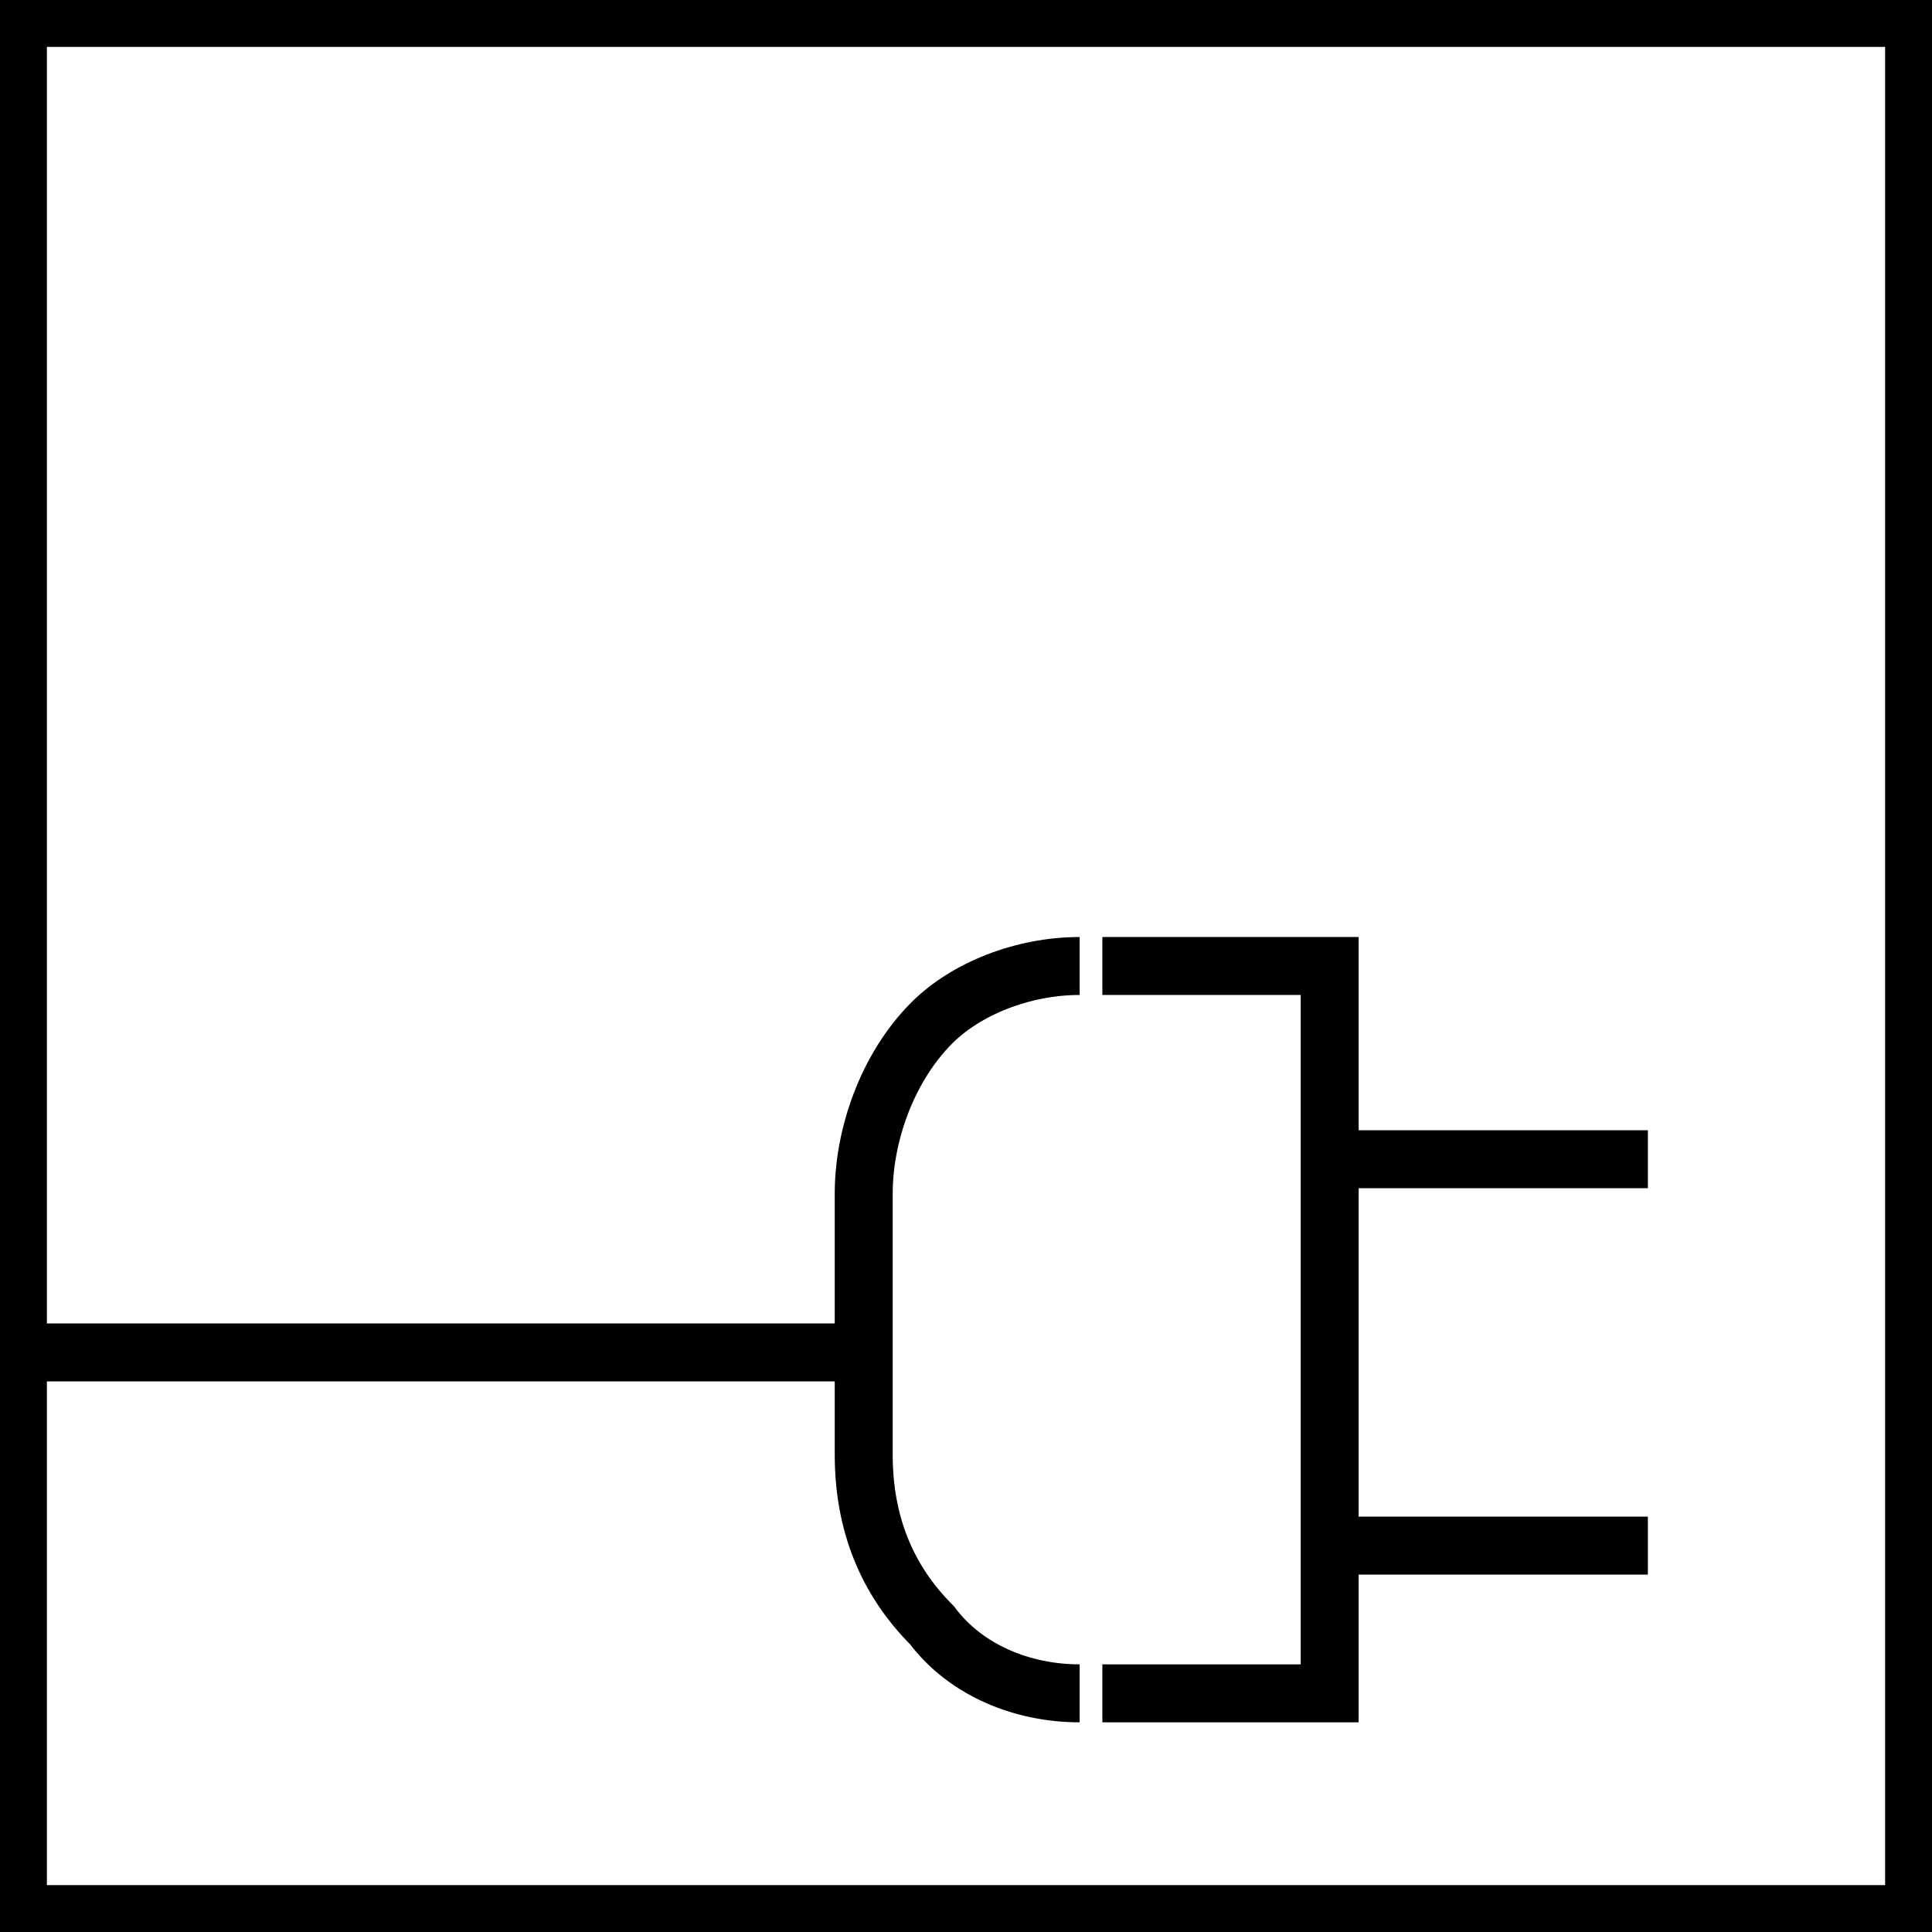 <svg id="Ebene_1" xmlns="http://www.w3.org/2000/svg" viewBox="0 0 17 17"><style>.st0{stroke-width:.425}.st0,.st1,.st2{fill:none;stroke:#000;stroke-miterlimit:10}.st1{clip-path:url(#SVGID_2_);stroke-width:.85}.st2{stroke-width:.51}.st3{fill-rule:evenodd;clip-rule:evenodd}.st4{fill:none;stroke:#000;stroke-width:.425}.st5{fill-rule:evenodd;clip-rule:evenodd;fill:none}.st6{stroke-width:.425}.st6,.st7,.st8,.st9{fill:none;stroke:#000;stroke-miterlimit:10}.st7{clip-path:url(#SVGID_4_)}.st7,.st8,.st9{stroke-width:1.02}.st8{clip-path:url(#SVGID_6_)}.st9{clip-path:url(#SVGID_8_)}</style><path class="st0" d="M.2.2h16.6v16.6H.2z"/><path class="st2" d="M7.8 11.9H0m14.5-1.7h-2.6m2.6 3.4h-2.6m-2.4 1.3c-.5 0-1-.2-1.3-.6-.4-.4-.6-.9-.6-1.5v-2.3c0-.5.2-1.1.6-1.5.3-.3.8-.5 1.3-.5m.2 0h2v6.4h-2"/></svg>